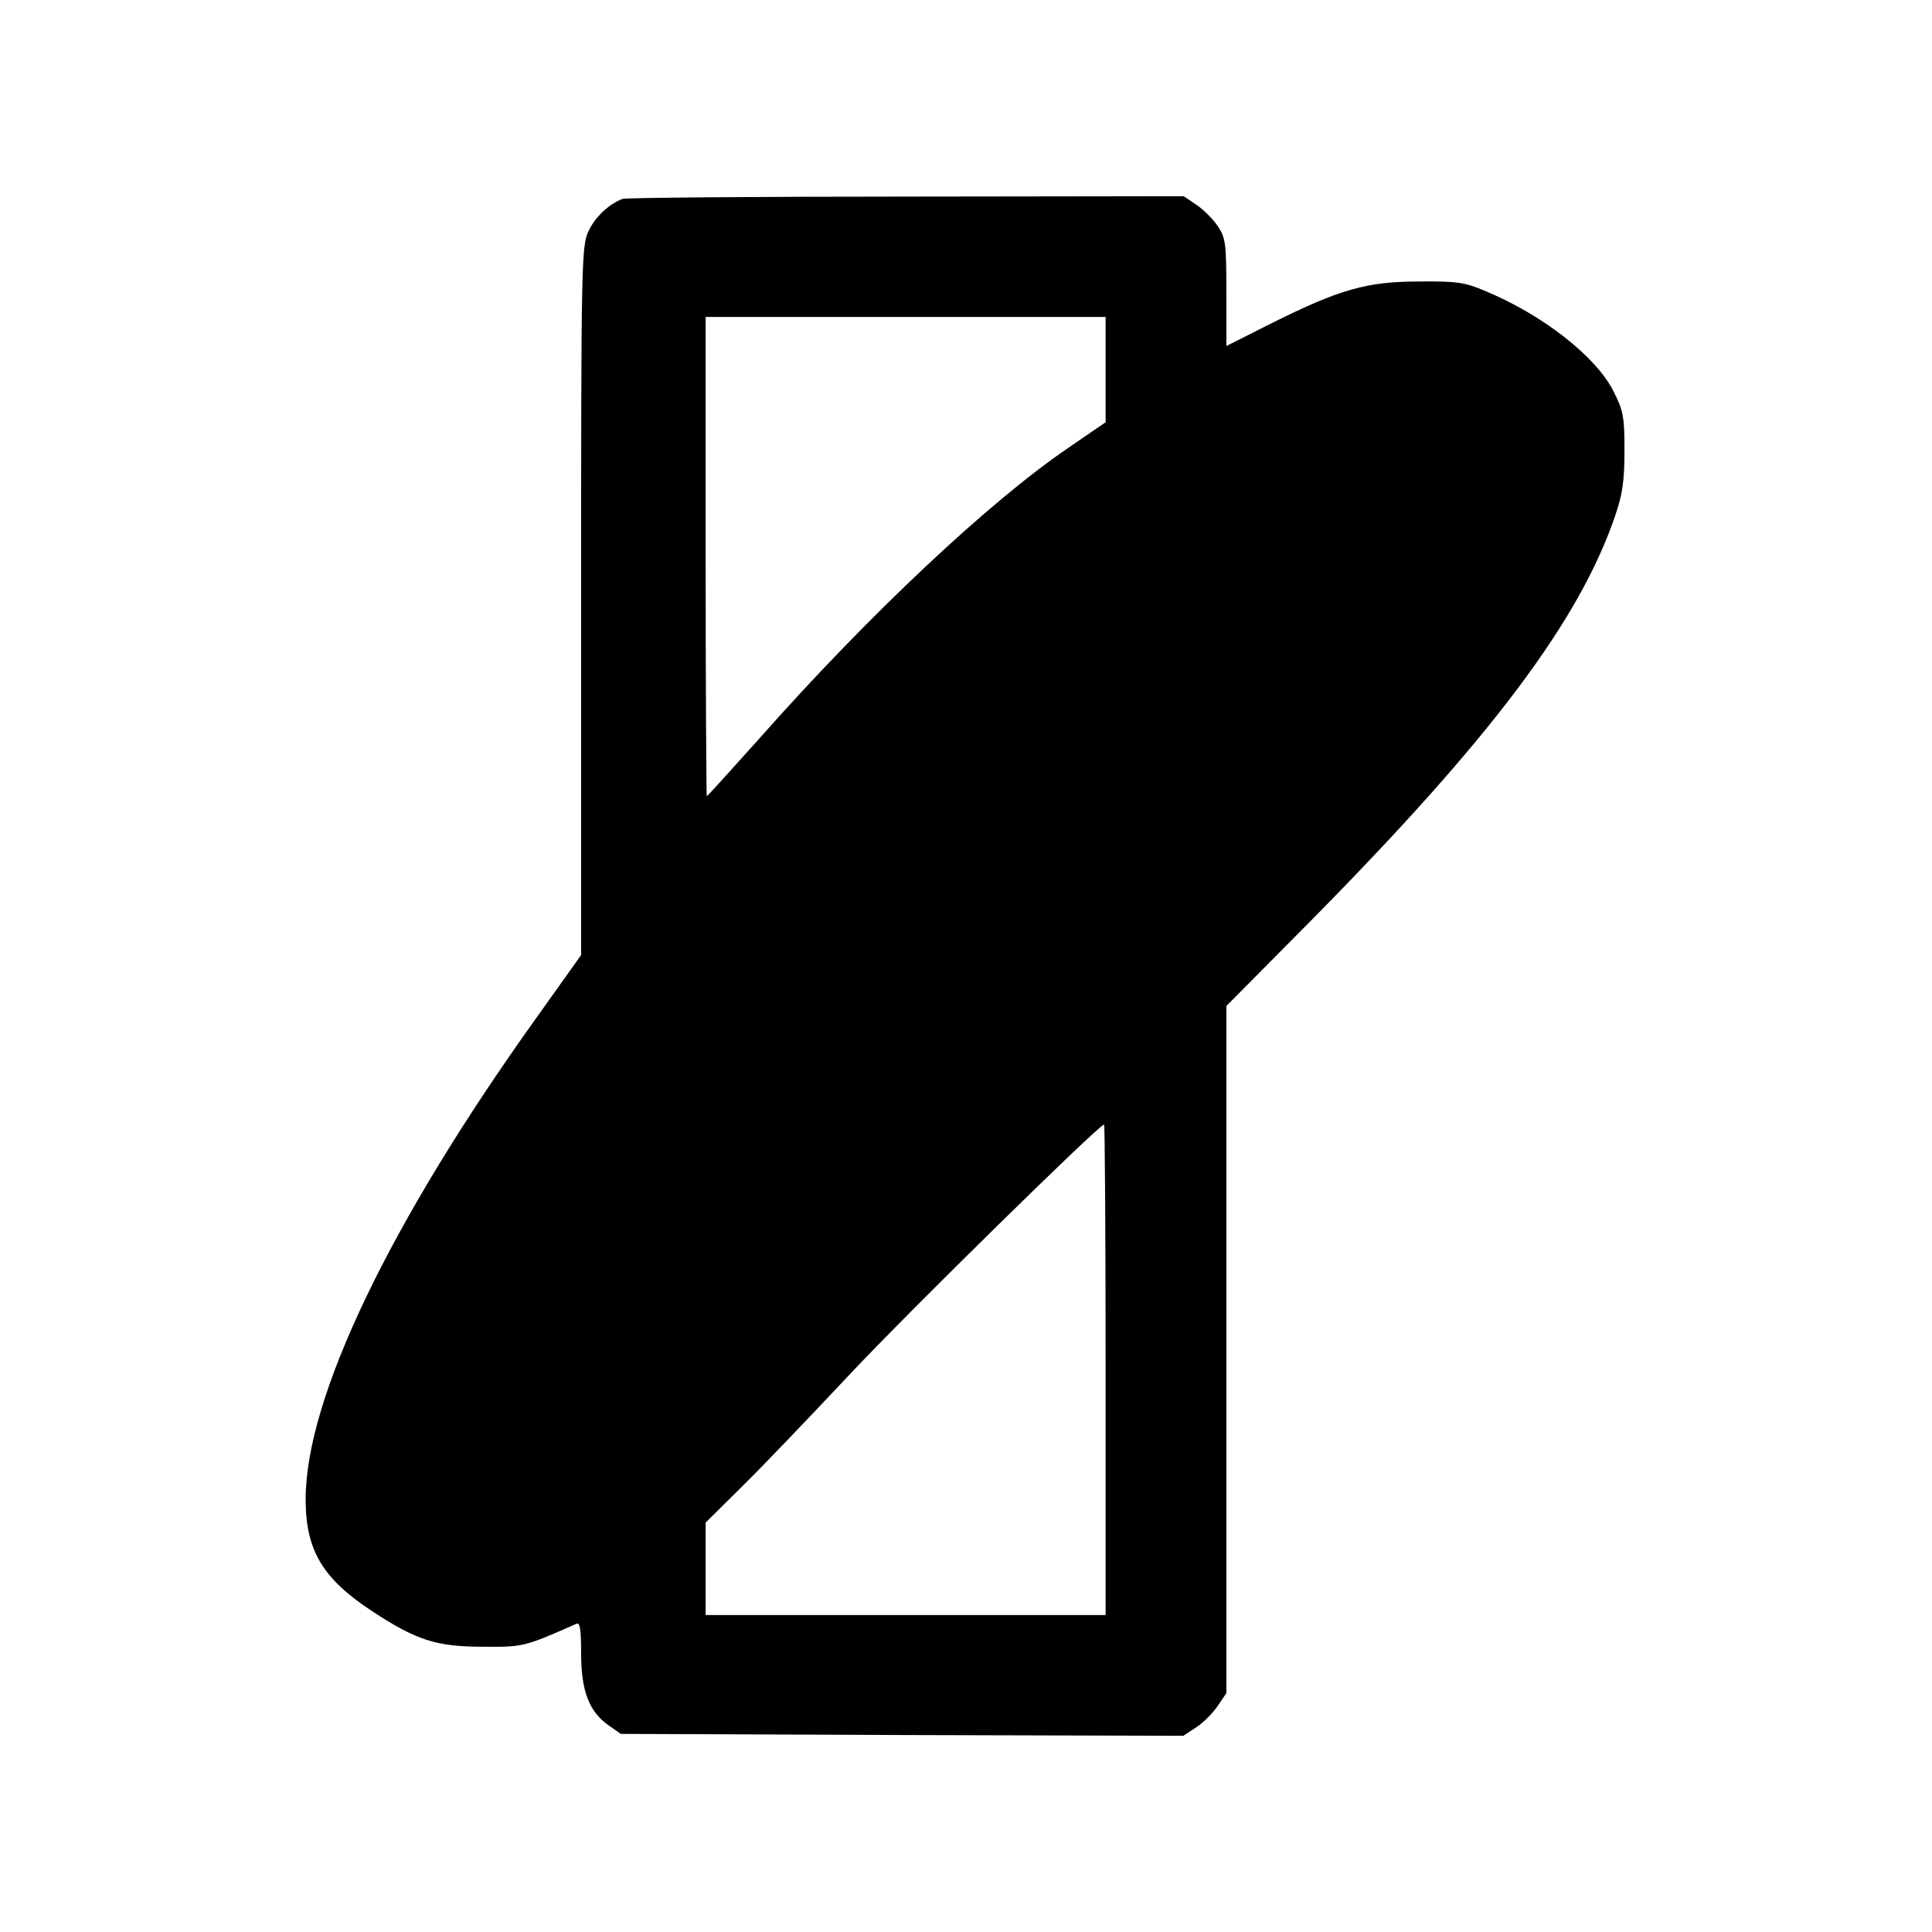 <?xml version="1.0" standalone="no"?>
<!DOCTYPE svg PUBLIC "-//W3C//DTD SVG 20010904//EN"
 "http://www.w3.org/TR/2001/REC-SVG-20010904/DTD/svg10.dtd">
<svg version="1.0" xmlns="http://www.w3.org/2000/svg"
 width="512pt" height="512pt" viewBox="0 0 512 512"
 preserveAspectRatio="xMidYMid meet">
<g transform="translate(0,512) scale(0.1,-0.1)"
fill="#000000" stroke="none">
<path d="M1650 4593 c-37 -14 -74 -49 -91 -87 -18 -39 -19 -86 -19 -979 l0
-938 -119 -167 c-388 -542 -611 -1007 -611 -1275 0 -136 45 -211 178 -298 116
-76 169 -93 292 -93 107 -1 110 0 248 61 9 4 12 -15 12 -78 0 -100 21 -154 71
-190 l34 -24 746 -3 745 -2 35 23 c18 12 44 38 56 56 l23 34 0 910 0 911 223
225 c478 484 713 796 808 1076 19 56 24 91 24 171 0 92 -3 105 -30 159 -47 91
-186 200 -337 263 -56 24 -76 27 -178 26 -138 0 -211 -21 -393 -112 l-117 -59
0 142 c0 131 -2 145 -23 176 -12 18 -38 44 -56 56 l-34 23 -736 -1 c-405 0
-743 -3 -751 -6z m1280 -452 l0 -140 -102 -70 c-209 -143 -525 -440 -812 -764
-77 -86 -141 -157 -143 -157 -1 0 -3 286 -3 635 l0 635 530 0 530 0 0 -139z
m0 -2651 l0 -650 -530 0 -530 0 0 123 0 122 96 95 c53 52 182 187 287 299 158
168 660 661 673 661 2 0 4 -292 4 -650z"/>
</g>
</svg>
